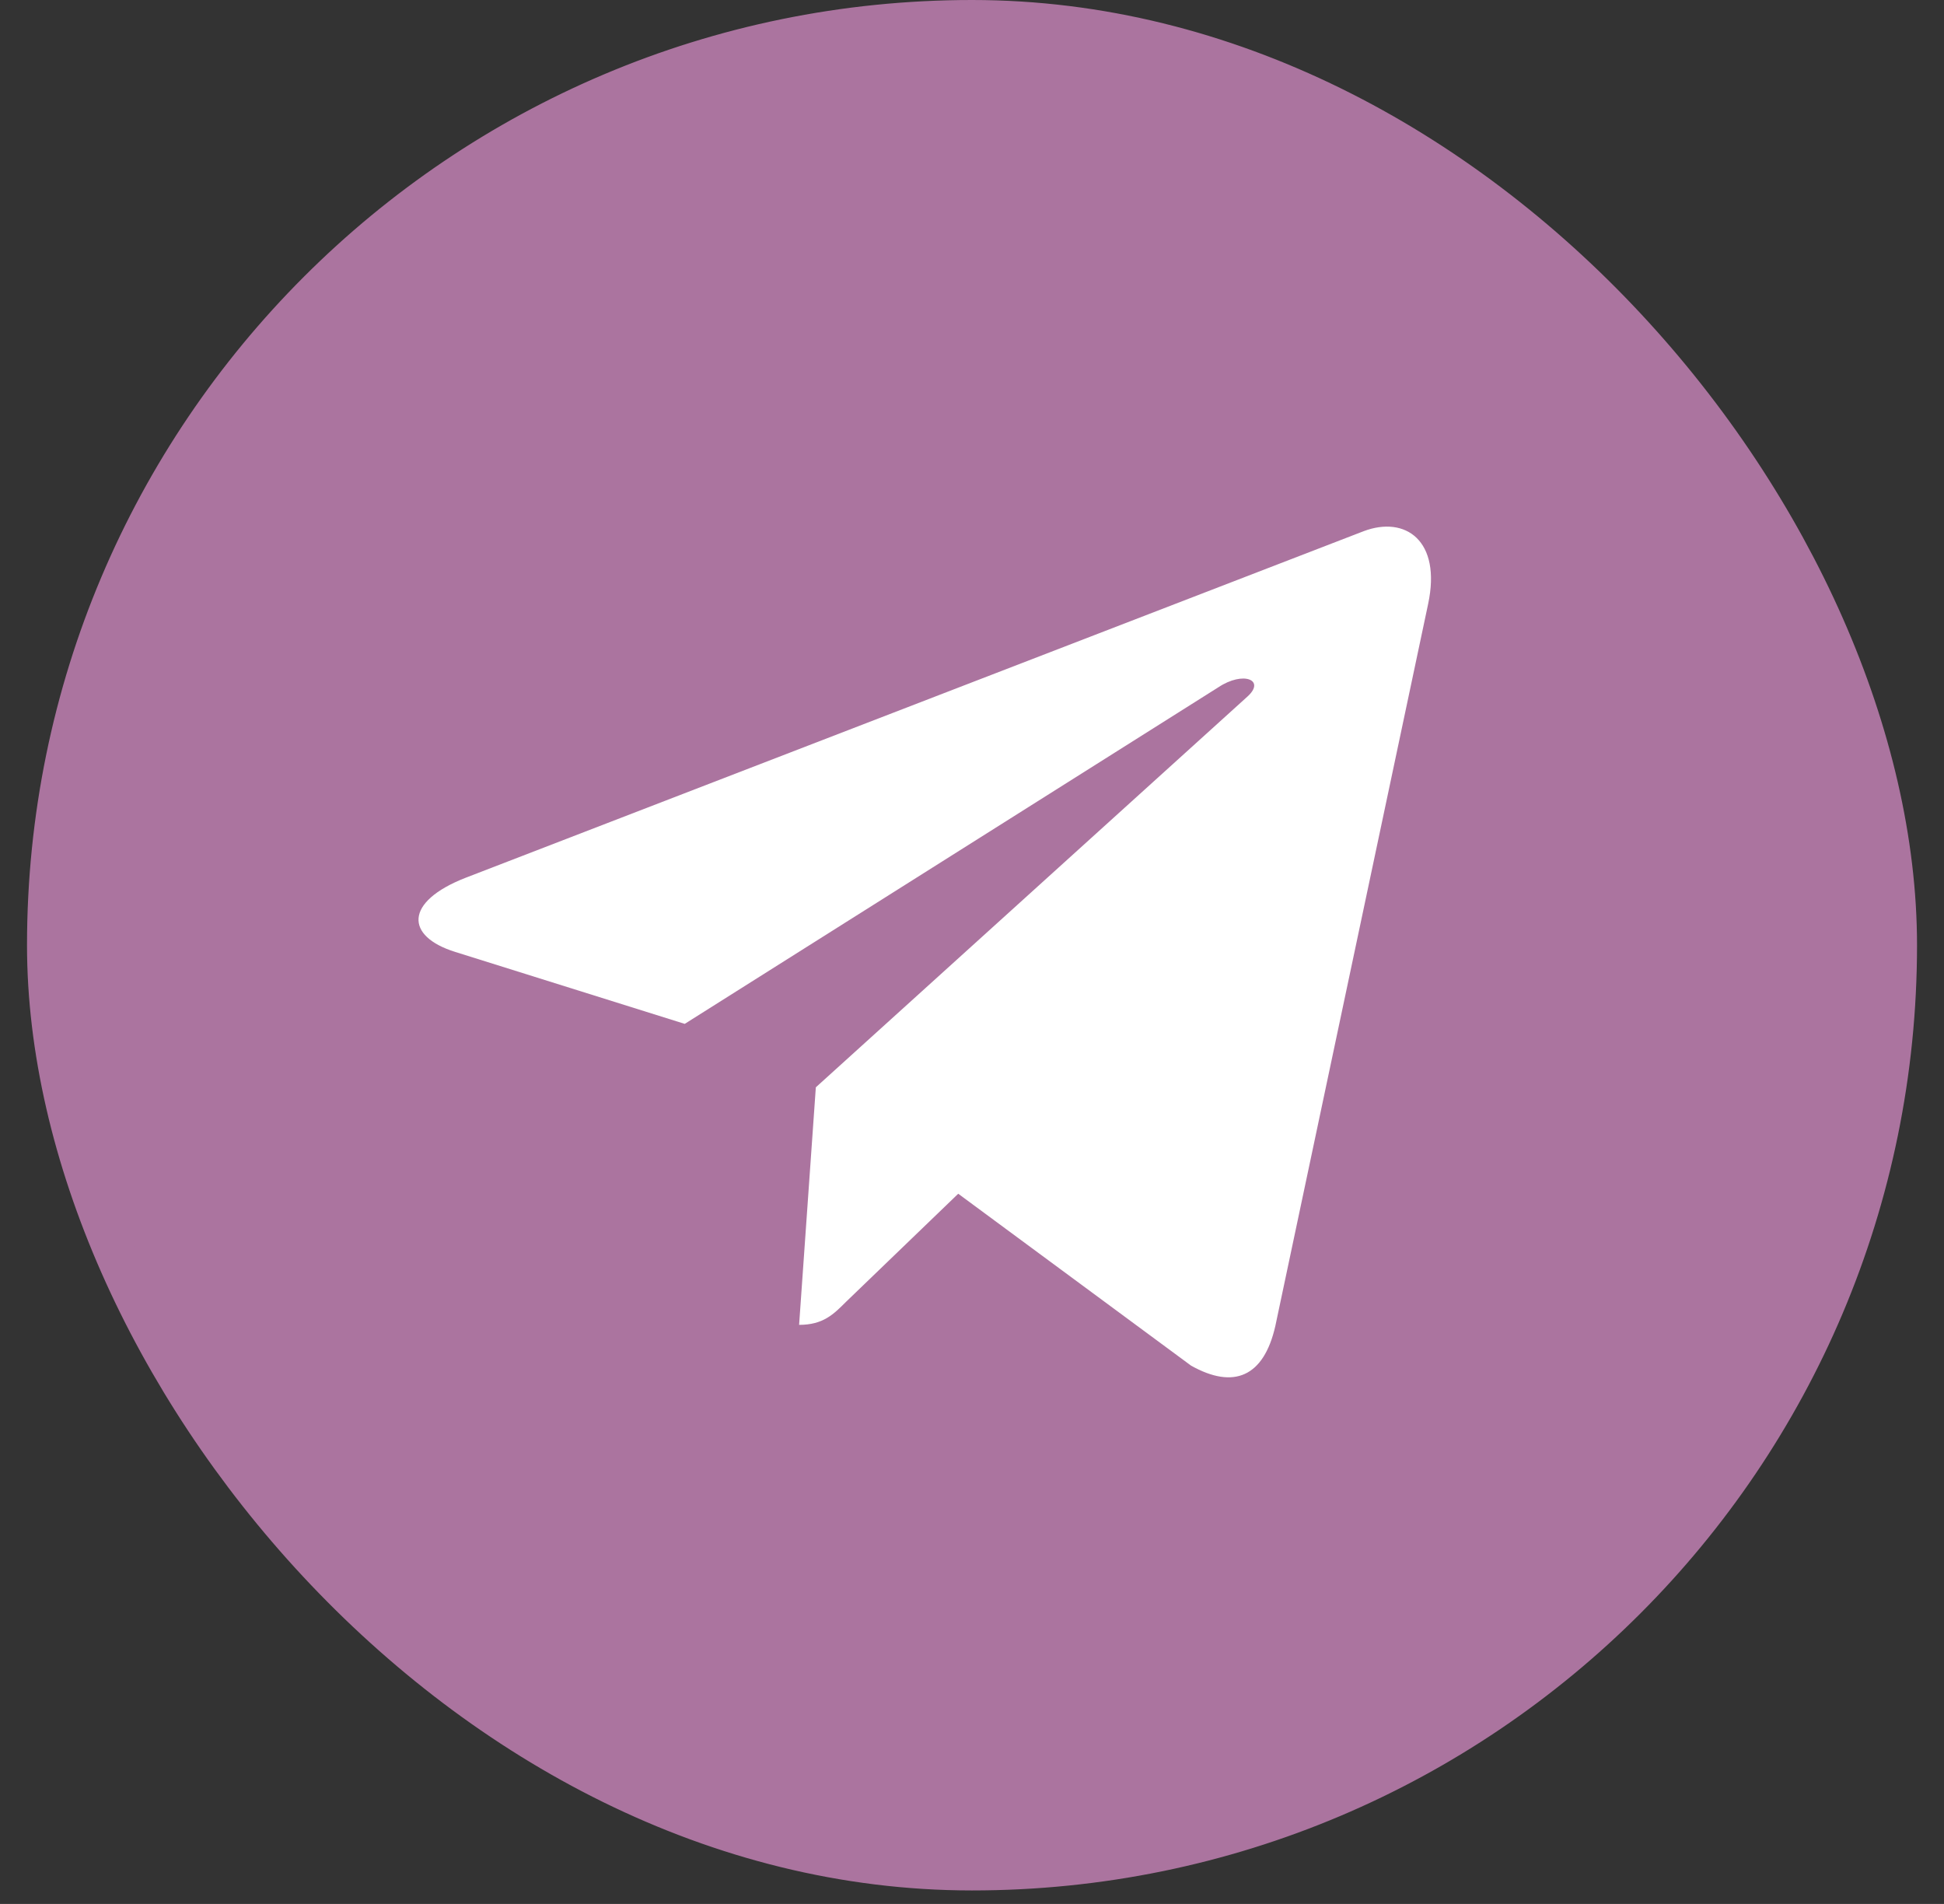 <?xml version="1.0" encoding="UTF-8"?> <svg xmlns="http://www.w3.org/2000/svg" width="48" height="47" viewBox="0 0 48 47" fill="none"><rect x="0" y="0" width="48" height="47" fill="#333333" stroke="none"/><rect x="1.167" y="0.5" width="45.667" height="45.667" rx="22.833" fill="#AB749F"></rect><rect x="1.167" y="0.5" width="45.667" height="45.667" rx="22.833" stroke="#AB749F"></rect><path d="M35.262 14.912L31.49 32.732C31.205 33.99 30.463 34.303 29.408 33.711L23.66 29.468L20.886 32.14C20.579 32.447 20.322 32.705 19.731 32.705L20.144 26.841L30.798 17.198C31.261 16.784 30.697 16.555 30.078 16.969L16.907 25.275L11.237 23.498C10.003 23.112 9.981 22.262 11.493 21.67L33.672 13.112C34.699 12.726 35.597 13.341 35.262 14.912Z" fill="white"></path></svg> 